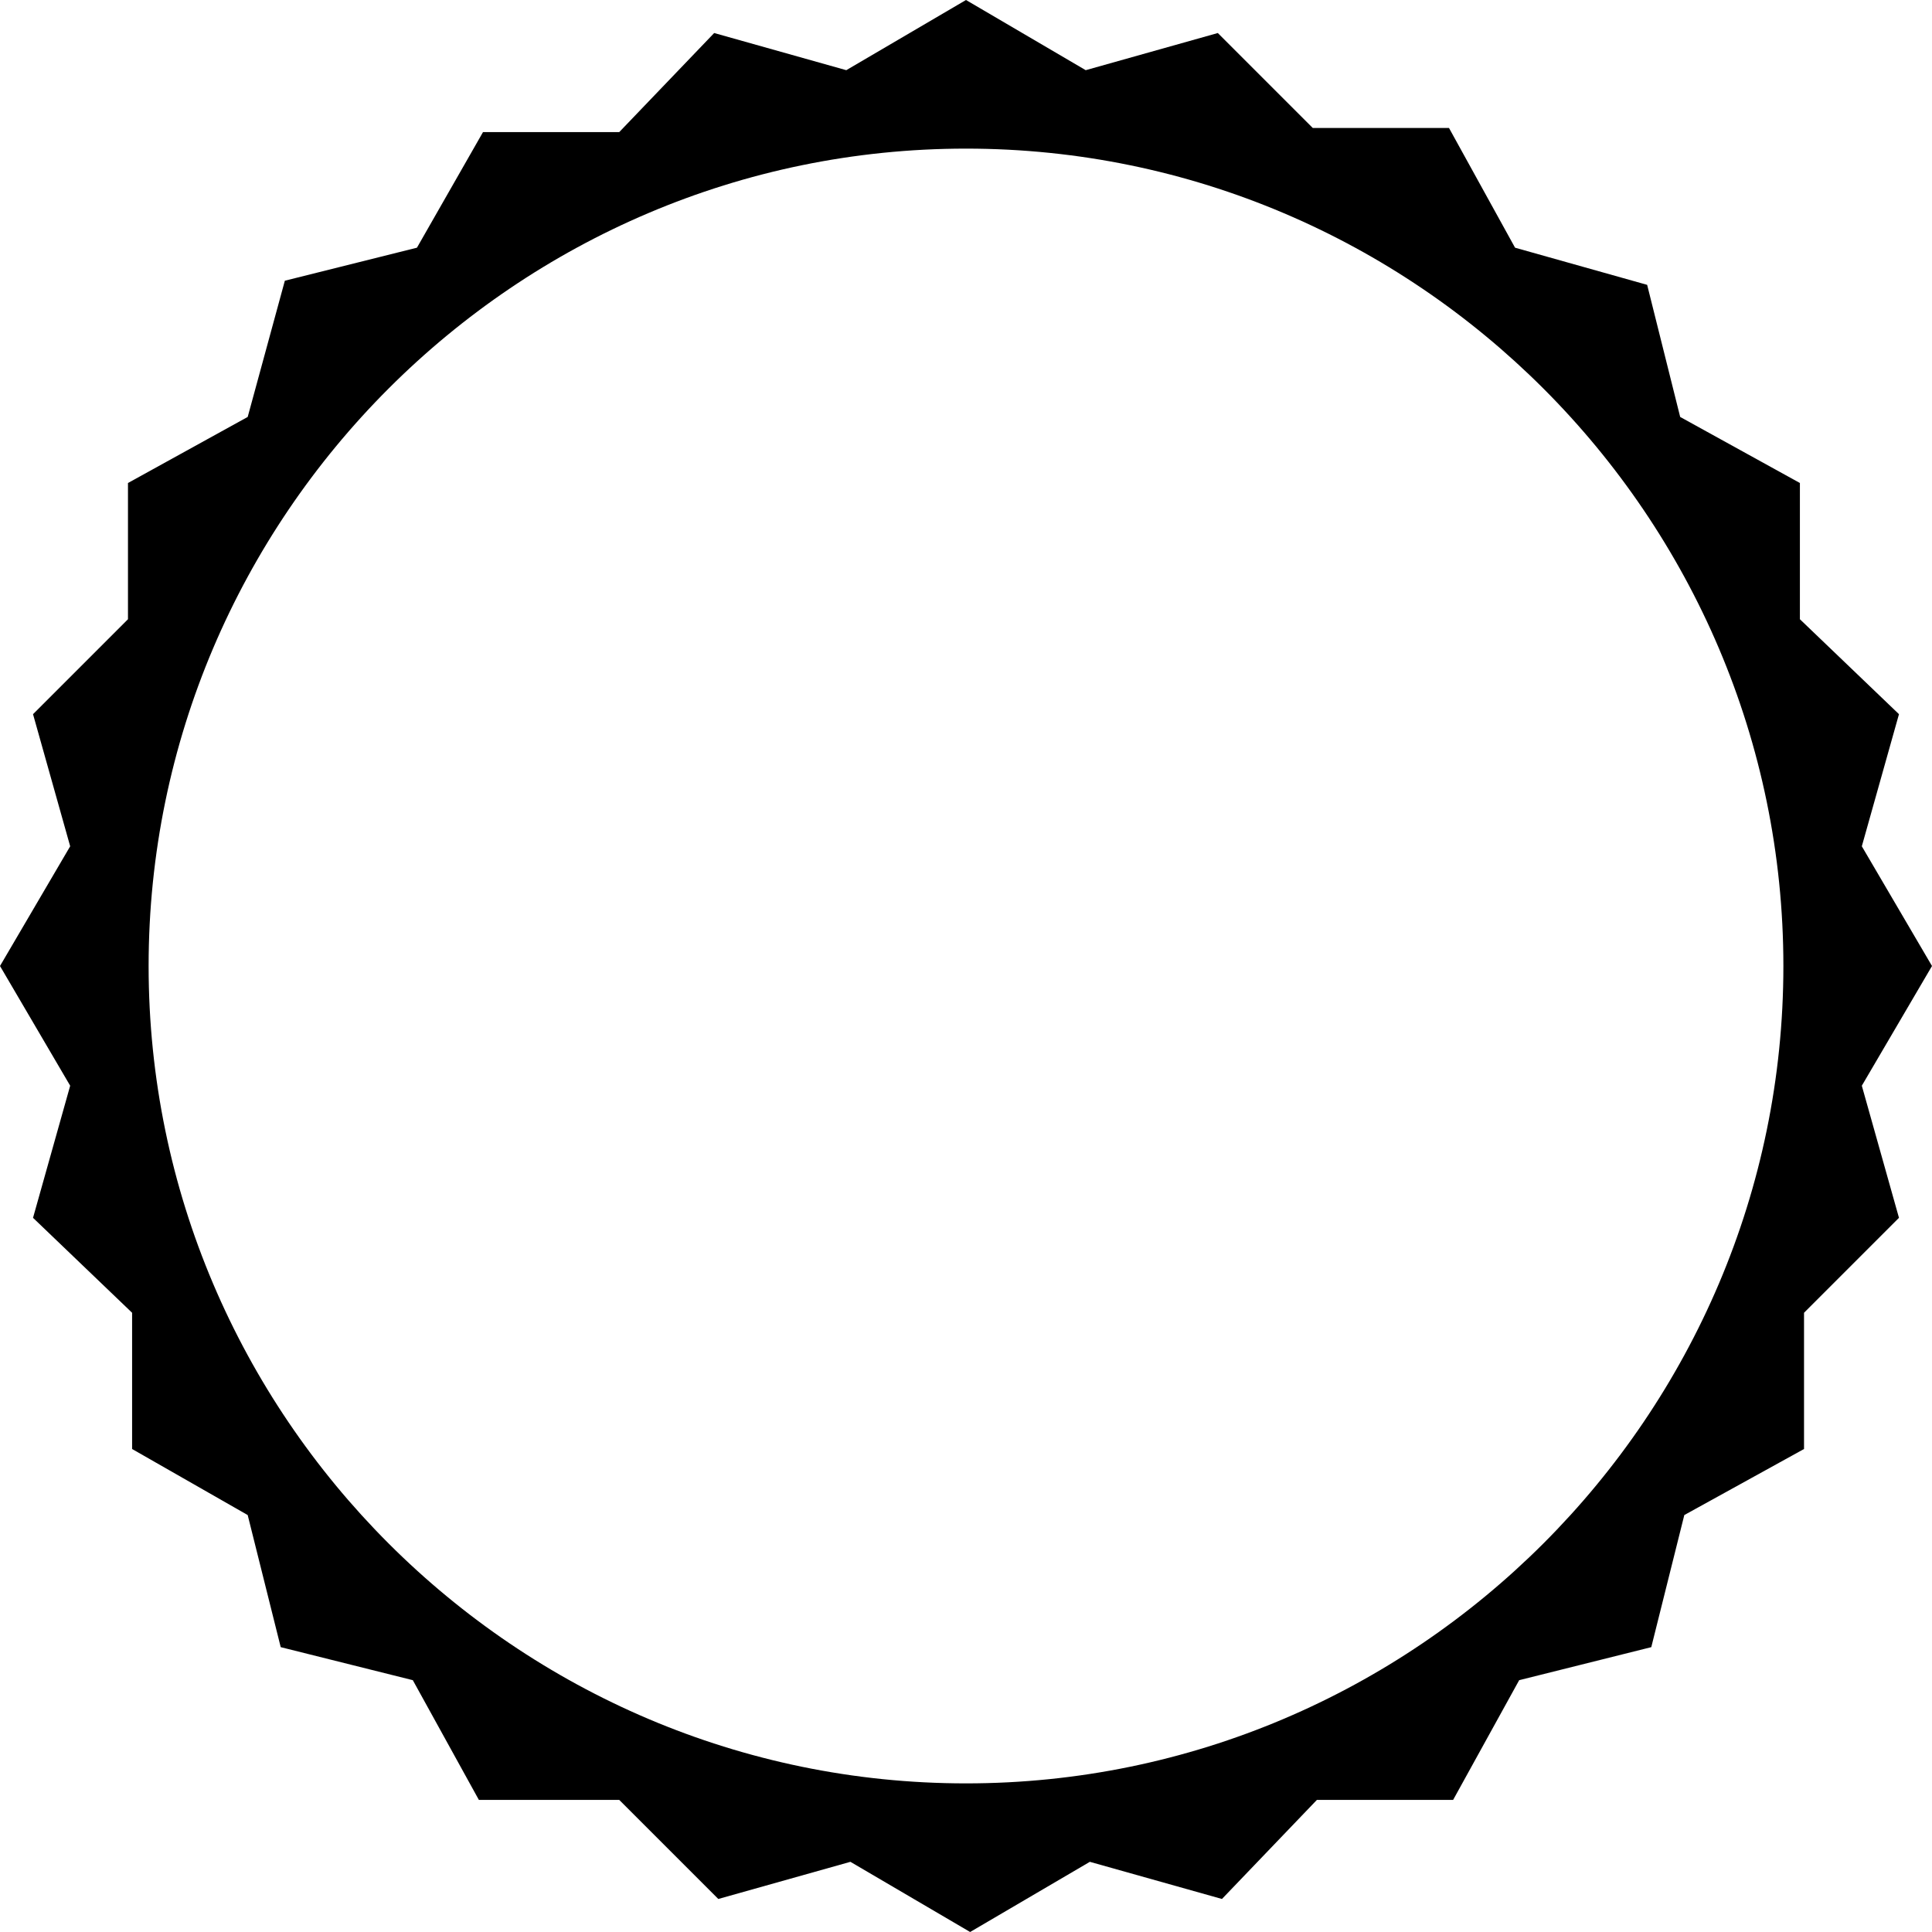 <?xml version="1.0" encoding="utf-8"?>
<!-- Generator: Adobe Illustrator 21.0.0, SVG Export Plug-In . SVG Version: 6.00 Build 0)  -->
<svg version="1.1" id="图层_1" xmlns="http://www.w3.org/2000/svg" xmlns:xlink="http://www.w3.org/1999/xlink" x="0px" y="0px"
	 viewBox="0 0 46.8 46.8" style="enable-background:new 0 0 46.8 46.8;" xml:space="preserve">
<title>资源 3</title>
<path id="图层_2" d="M45.1,26.3l1.7-2.9l-1.7-2.9l0.9-3.2L43.6,15v-3.3l-2.9-1.6l-0.8-3.2L36.7,6l-1.6-2.9h-3.3l-2.3-2.3l-3.2,0.9
	L23.4,0l-2.9,1.7l-3.2-0.9L15,3.2h-3.3L10.1,6L6.9,6.8L6,10.1l-2.9,1.6V15l-2.3,2.3l0.9,3.2L0,23.4l1.7,2.9l-0.9,3.2l2.4,2.3v3.3
	L6,36.7l0.8,3.2l3.2,0.8l1.6,2.9H15l2.4,2.4l3.2-0.9l2.9,1.7l2.9-1.7l3.2,0.9l2.3-2.4h3.3l1.6-2.9l3.2-0.8l0.8-3.2l2.9-1.6v-3.3
	l2.3-2.3L45.1,26.3z M23.4,43.2c-10.9,0-19.8-8.9-19.8-19.8c0-10.9,8.9-19.8,19.8-19.8c10.9,0,19.8,8.9,19.8,19.8c0,0,0,0,0,0
	C43.2,34.3,34.3,43.2,23.4,43.2z"/>
</svg>
